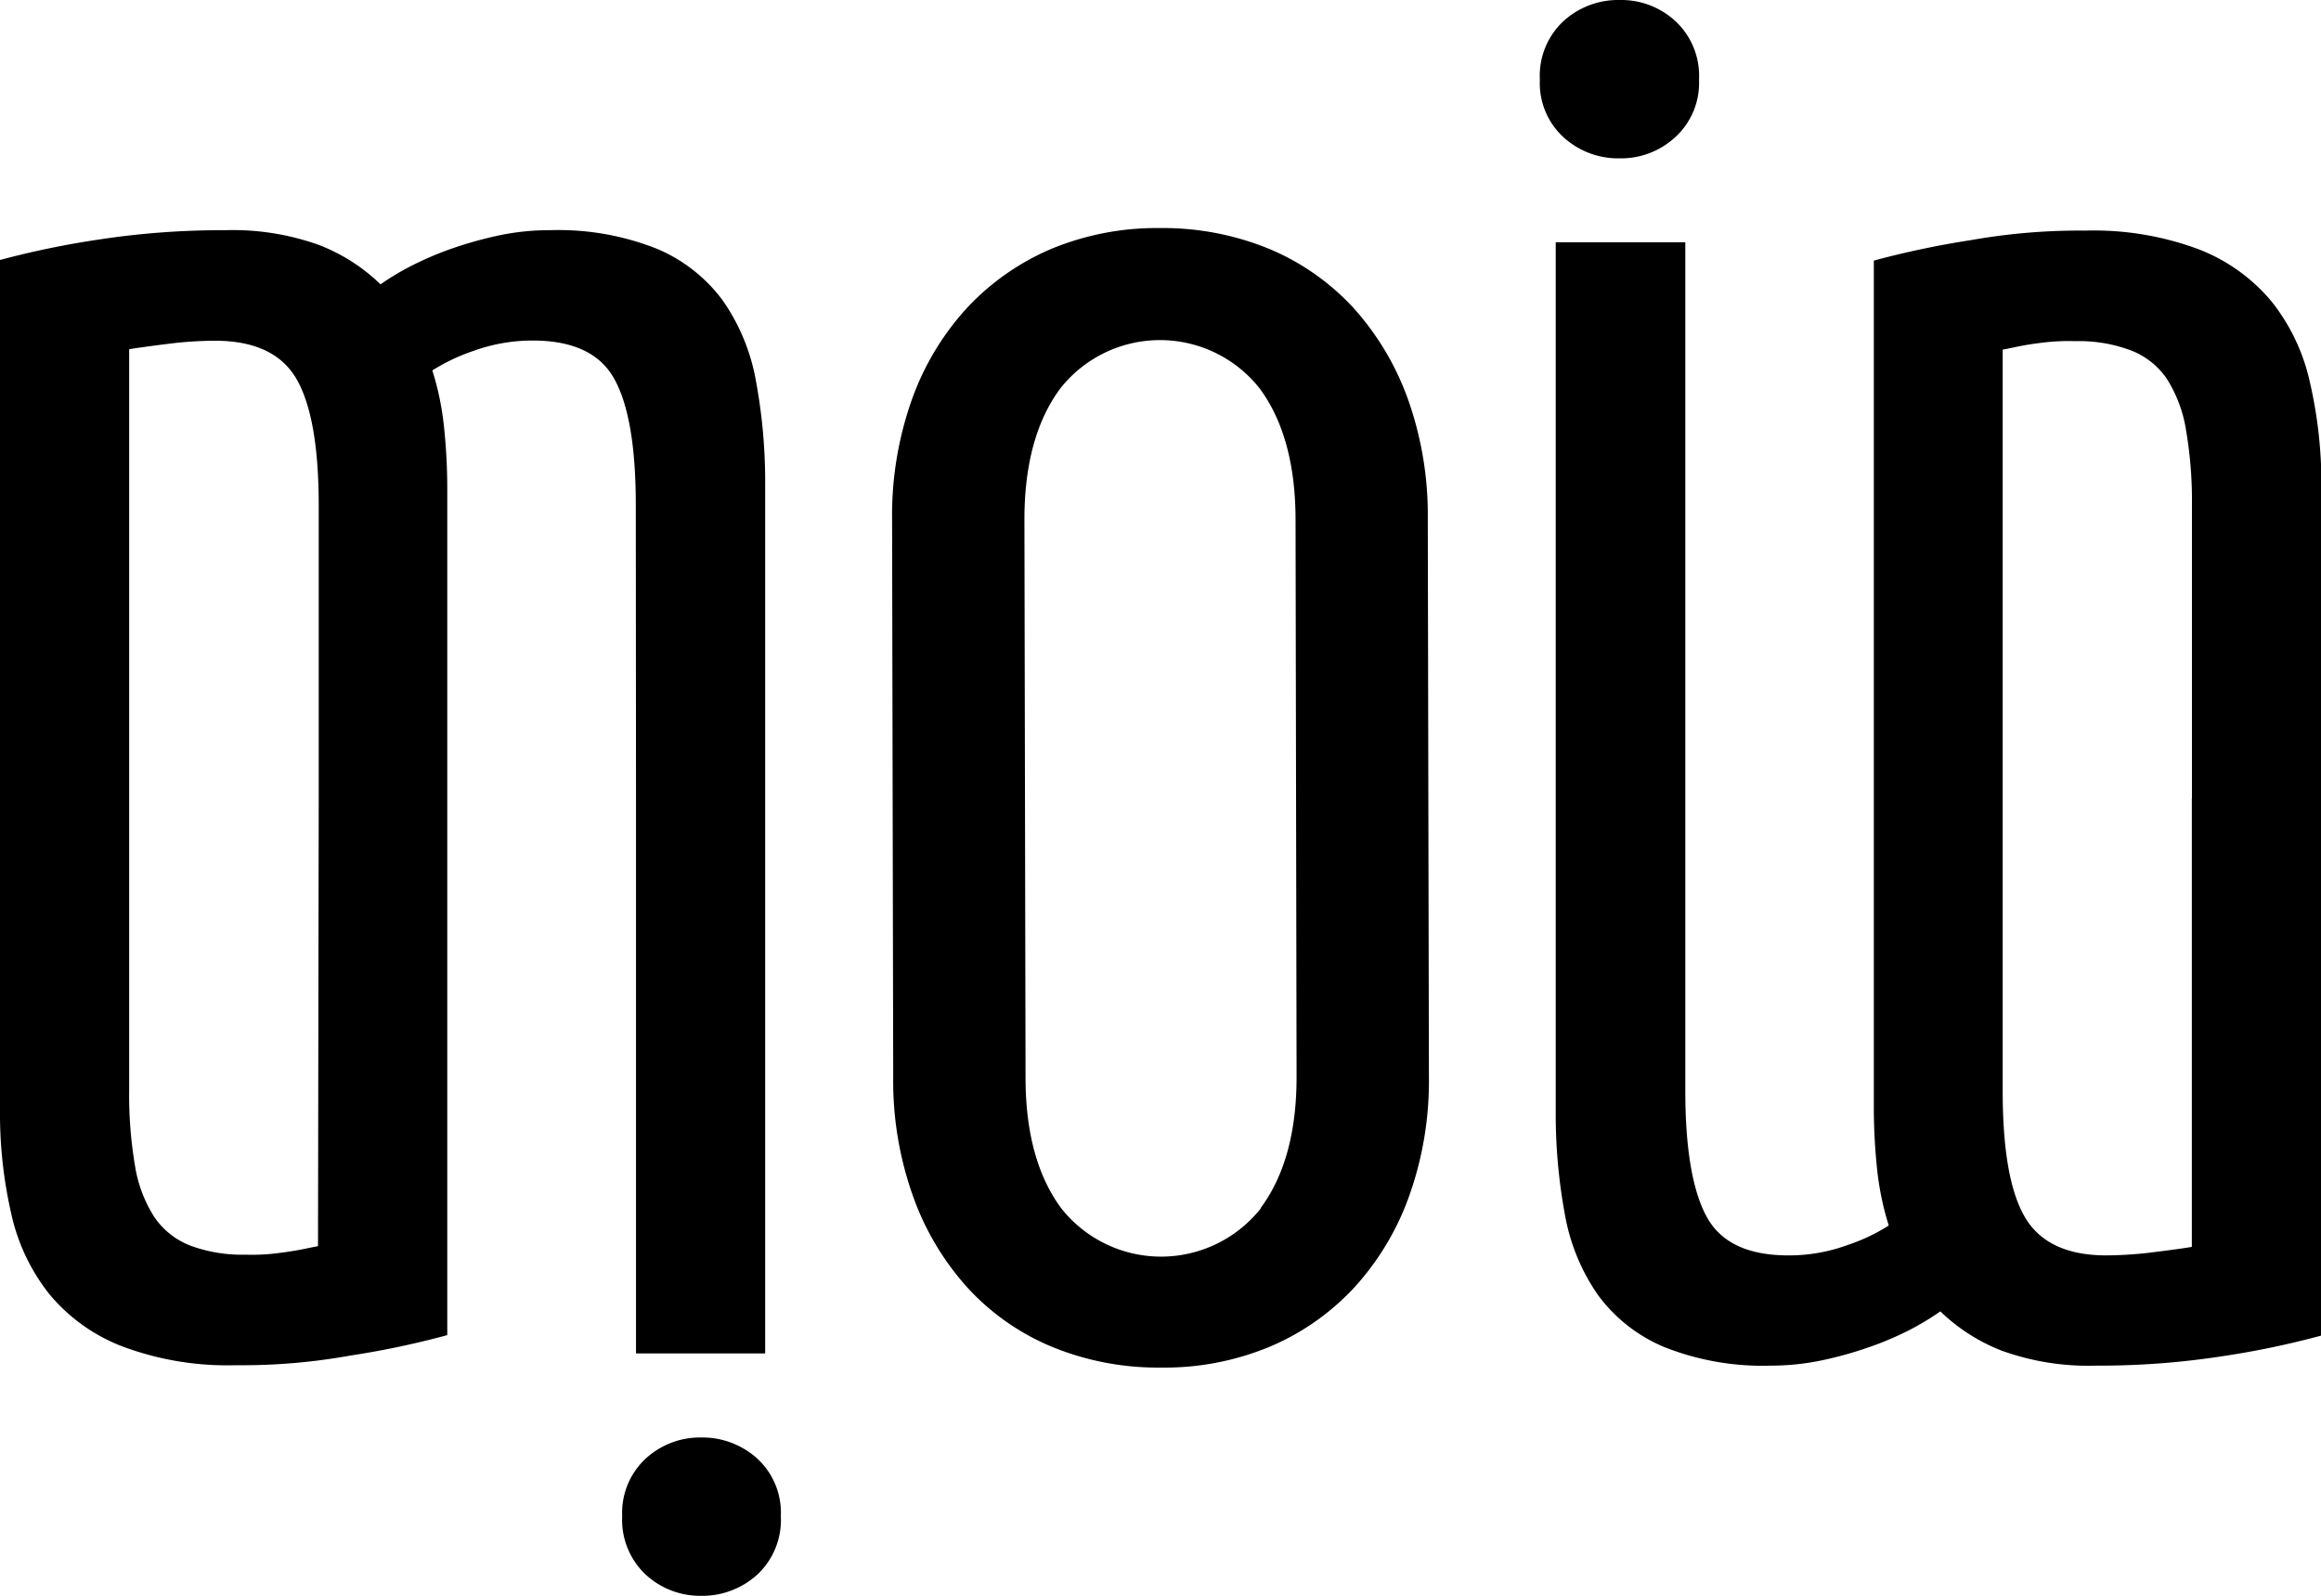 <?xml version="1.0" encoding="UTF-8"?> <svg xmlns="http://www.w3.org/2000/svg" id="Layer_1" data-name="Layer 1" viewBox="0 0 226.77 155.91"><path d="M62.14,77.93h0v54.3H74.76V77.93h0V47.41a54,54,0,0,0-.89-10.13,19.76,19.76,0,0,0-3.23-7.89,15.42,15.42,0,0,0-6.47-5.09A26.06,26.06,0,0,0,53.7,22.49a23.67,23.67,0,0,0-5,.52A38.74,38.74,0,0,0,44.1,24.3a32,32,0,0,0-4,1.72,25.39,25.39,0,0,0-2.92,1.76,17.85,17.85,0,0,0-6-3.84A24.92,24.92,0,0,0,22,22.49a79.92,79.92,0,0,0-12.46.93A86,86,0,0,0,0,25.4v83.06a43.84,43.84,0,0,0,1.1,10.12,19.29,19.29,0,0,0,3.75,7.89A17.37,17.37,0,0,0,12,131.56a29.33,29.33,0,0,0,11.06,1.82,59.73,59.73,0,0,0,11.15-.94,84.76,84.76,0,0,0,9.49-2V77.93h0v-30a57.87,57.87,0,0,0-.32-6.23,27.6,27.6,0,0,0-1.14-5.51,18.75,18.75,0,0,1,4.06-1.92,16.84,16.84,0,0,1,5.74-1q5.94,0,8,3.79c1.39,2.52,2.08,6.63,2.08,12.3ZM31.07,121.75c-.83.14-1.89.43-3.63.64a19.77,19.77,0,0,1-3.45.19,14.63,14.63,0,0,1-5.38-.88,7.53,7.53,0,0,1-3.54-2.81,13.06,13.06,0,0,1-1.88-5,41.38,41.38,0,0,1-.57-7.42V77.93h0V34.12c.83-.14,2.08-.31,3.75-.52A37,37,0,0,1,21,33.29q5.84,0,8,3.79c1.43,2.52,2.14,6.63,2.14,12.3V77.93h0Z"></path><path d="M137.58,39.05a26.85,26.85,0,0,0-5.37-9,23.58,23.58,0,0,0-8.29-5.77,27.41,27.41,0,0,0-10.59-2,27,27,0,0,0-10.53,2,24.23,24.23,0,0,0-8.29,5.77,26.31,26.31,0,0,0-5.42,9,33.79,33.79,0,0,0-1.93,11.68l.11,54.45a33.45,33.45,0,0,0,1.93,11.67,26.57,26.57,0,0,0,5.37,9,23.3,23.3,0,0,0,8.28,5.76,27.26,27.26,0,0,0,10.59,2,26.82,26.82,0,0,0,10.53-2,24,24,0,0,0,8.29-5.76,26.36,26.36,0,0,0,5.42-9,33.45,33.45,0,0,0,1.93-11.67l-.11-54.45A33.79,33.79,0,0,0,137.58,39.05Zm-14.39,79a12.43,12.43,0,0,1-19.5,0q-3.5-4.73-3.49-12.82l-.11-54.45q0-8.1,3.5-12.82a12.4,12.4,0,0,1,19.49,0q3.49,4.73,3.5,12.82l.1,54.45Q126.68,113.26,123.19,118Z"></path><path d="M158.27,15.47a7.8,7.8,0,0,0,5.42-2.08A7.17,7.17,0,0,0,166,7.79a7.29,7.29,0,0,0-2.29-5.71A7.8,7.8,0,0,0,158.27,0a7.93,7.93,0,0,0-5.53,2.08,7.29,7.29,0,0,0-2.29,5.71,7.17,7.17,0,0,0,2.29,5.6A7.93,7.93,0,0,0,158.27,15.47Z"></path><path d="M225.68,37.32a19.31,19.31,0,0,0-3.76-7.89,17.46,17.46,0,0,0-7.14-5.09,29.35,29.35,0,0,0-11.06-1.81,60.64,60.64,0,0,0-11.15.93,87.29,87.29,0,0,0-9.49,2V78h0v30a58,58,0,0,0,.32,6.23,28.06,28.06,0,0,0,1.14,5.5,18.29,18.29,0,0,1-4.06,1.92,16.61,16.61,0,0,1-5.74,1c-4,0-6.63-1.27-8-3.79s-2.08-6.63-2.08-12.3V78h0V23.67H152V78h0V108.5a53.84,53.84,0,0,0,.89,10.12,19.76,19.76,0,0,0,3.23,7.89,15.41,15.41,0,0,0,6.47,5.09,26.1,26.1,0,0,0,10.48,1.82,24.26,24.26,0,0,0,4.95-.52,37,37,0,0,0,4.64-1.3,30.57,30.57,0,0,0,4-1.71,26.79,26.79,0,0,0,2.92-1.77,18,18,0,0,0,6,3.84,24.9,24.9,0,0,0,9.23,1.46,78.69,78.69,0,0,0,12.46-.94,84.06,84.06,0,0,0,9.54-2V47.45A44,44,0,0,0,225.68,37.32ZM214.15,78v43.82c-.83.14-2.08.31-3.75.52a38.85,38.85,0,0,1-4.59.31c-3.89,0-6.55-1.27-8-3.79s-2.14-6.63-2.14-12.3V78h0V34.16c.83-.14,1.89-.44,3.63-.65a20.74,20.74,0,0,1,3.45-.18,14.39,14.39,0,0,1,5.38.88A7.46,7.46,0,0,1,211.7,37a13.17,13.17,0,0,1,1.88,5,41.13,41.13,0,0,1,.58,7.42V78Z"></path><path d="M68.51,140.44a7.84,7.84,0,0,0-5.43,2.07,7.22,7.22,0,0,0-2.29,5.61,7.34,7.34,0,0,0,2.29,5.71,7.85,7.85,0,0,0,5.43,2.08A8,8,0,0,0,74,153.83a7.31,7.31,0,0,0,2.29-5.71A7.19,7.19,0,0,0,74,142.51,8,8,0,0,0,68.51,140.44Z"></path></svg> 